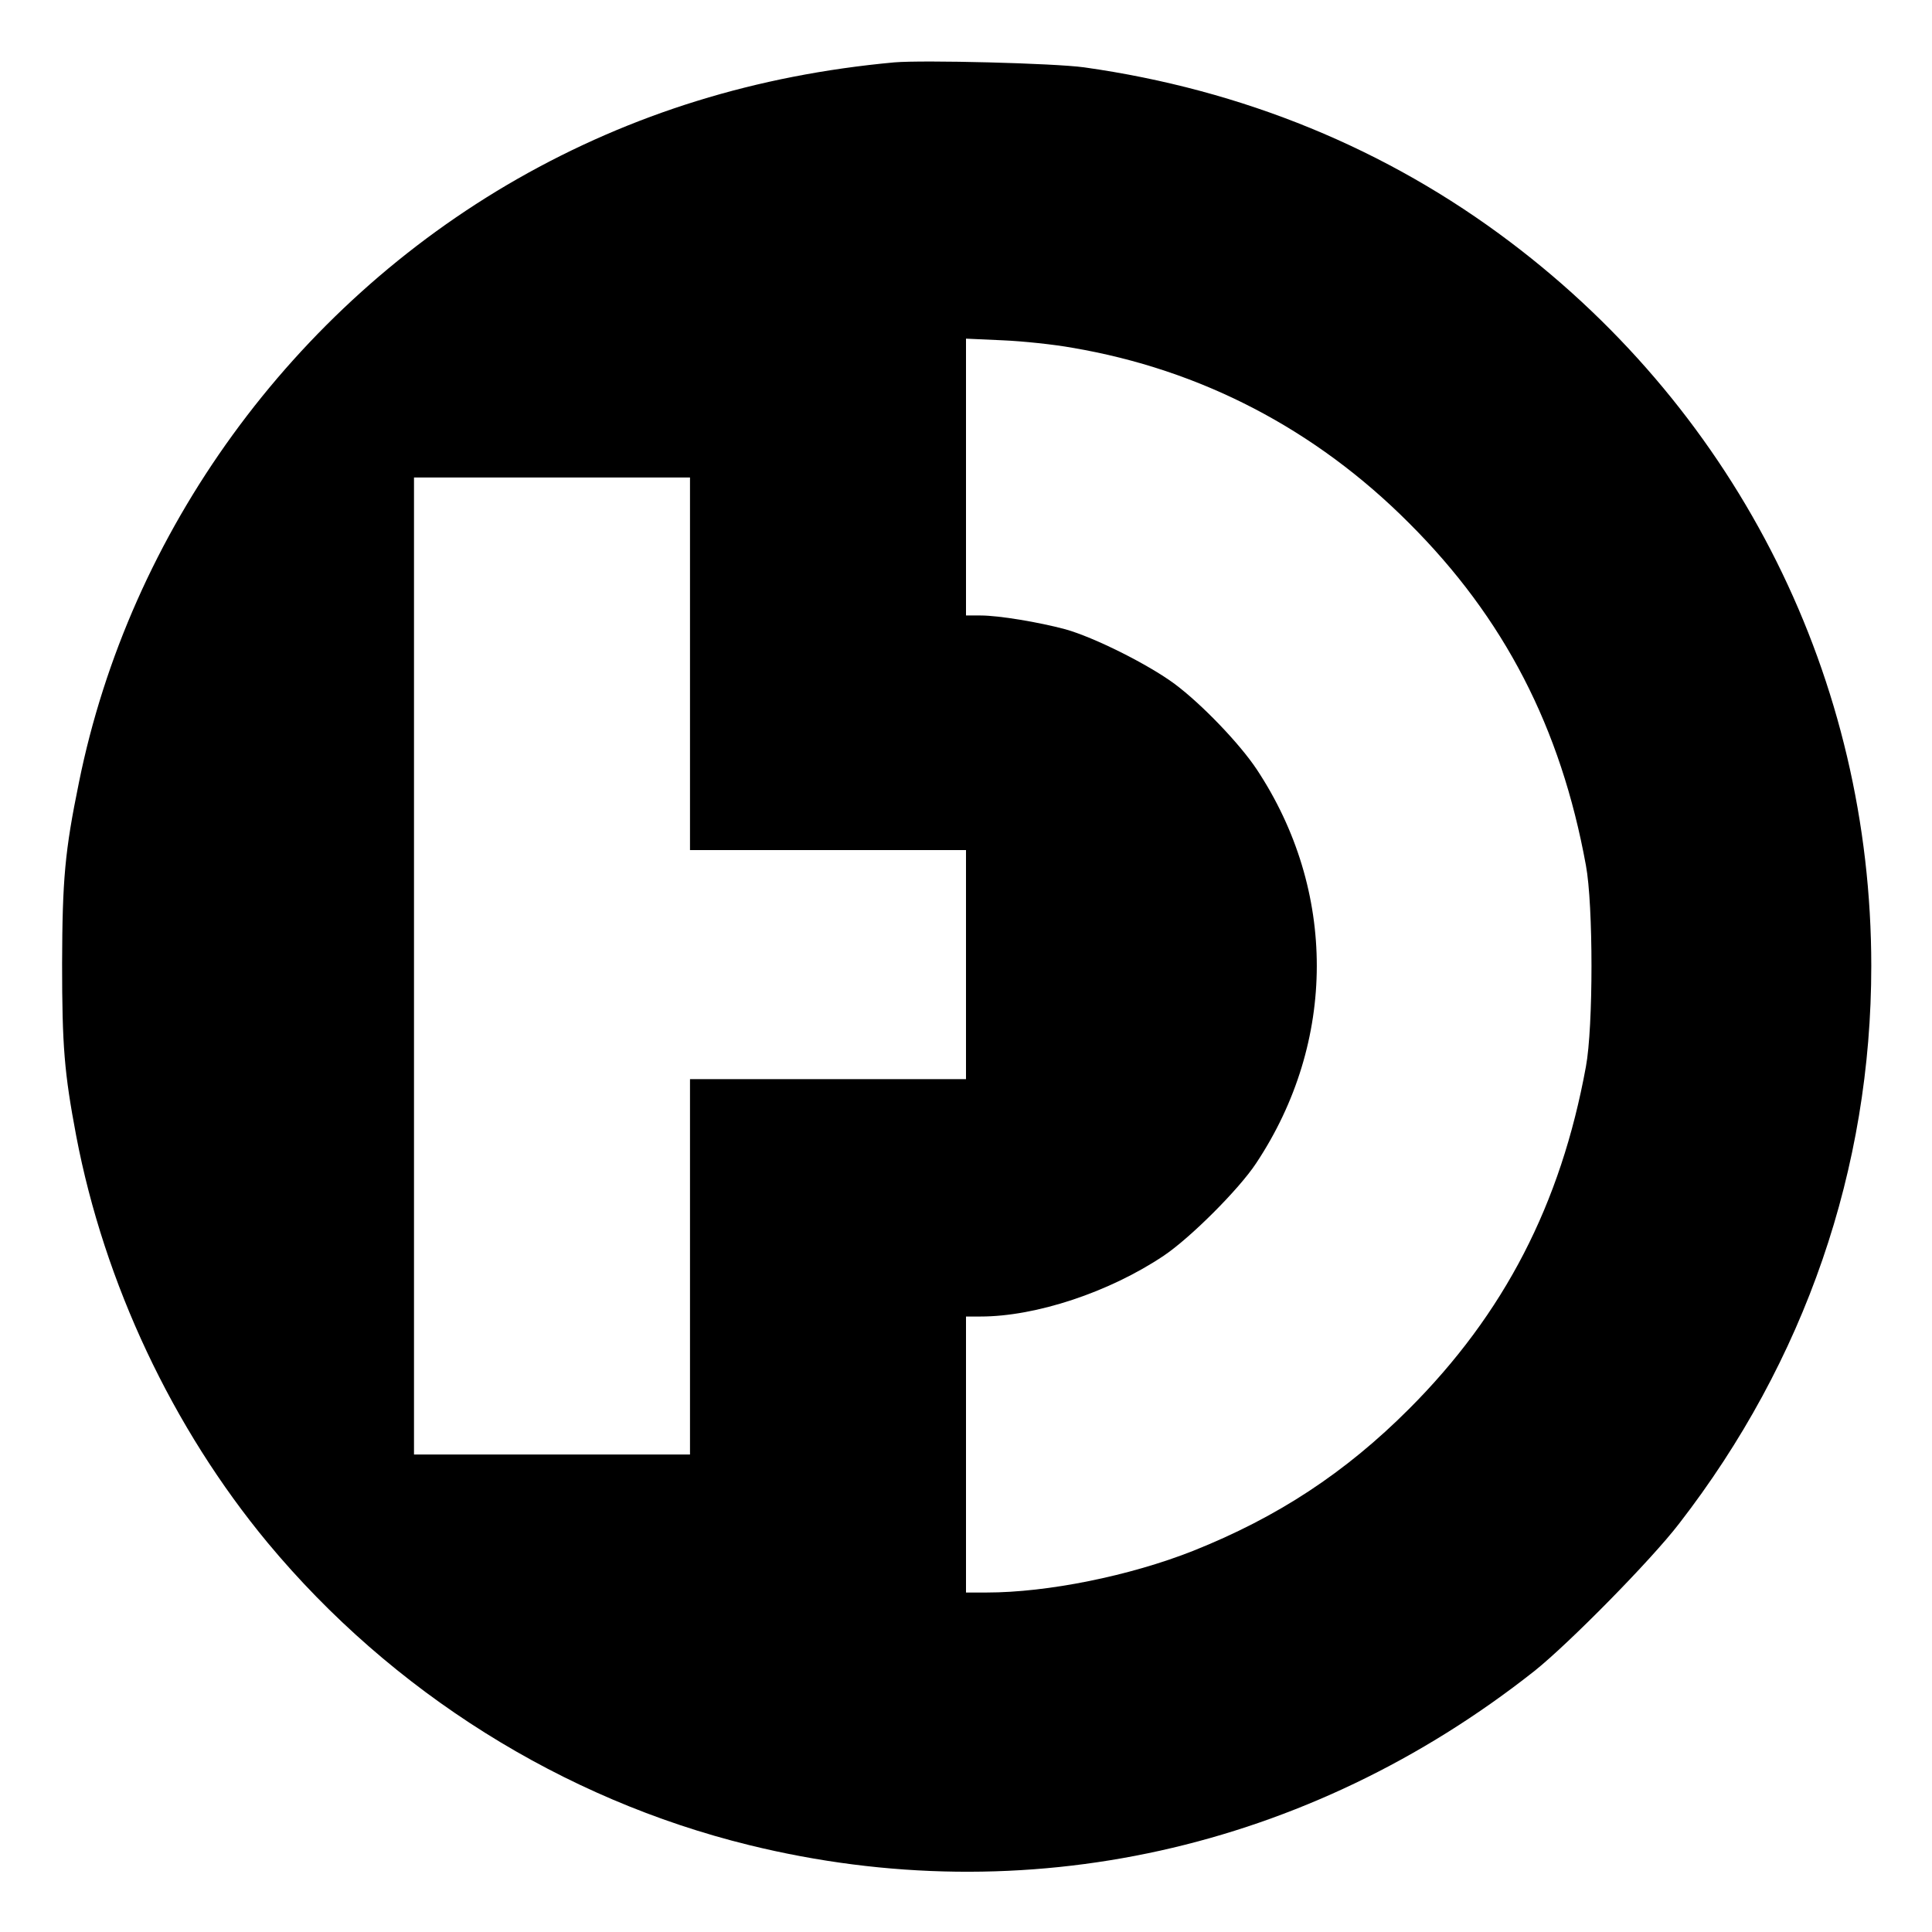 <?xml version="1.0" standalone="no"?>
<!DOCTYPE svg PUBLIC "-//W3C//DTD SVG 20010904//EN"
 "http://www.w3.org/TR/2001/REC-SVG-20010904/DTD/svg10.dtd">
<svg version="1.0" xmlns="http://www.w3.org/2000/svg"
 width="700pt" height="700pt" viewBox="0 0 700 700"
 preserveAspectRatio="xMidYMid meet">
<g transform="translate(0,700) scale(0.1,-0.1)"
fill="#000000" stroke="none">
<path d="M3240 6774 c-500 -46 -951 -186 -1365 -422 -816 -466 -1405 -1277
-1589 -2187 -51 -249 -60 -351 -61 -655 0 -301 8 -397 51 -625 102 -535 349
-1059 694 -1475 450 -541 1068 -929 1744 -1095 1000 -246 2025 -18 2846 631
124 99 422 401 524 534 456 589 696 1286 696 2020 0 1036 -479 1997 -1308
2623 -447 338 -969 552 -1544 633 -109 15 -583 27 -688 18z m645 -1034 c466
-79 881 -295 1220 -635 345 -344 550 -741 641 -1240 27 -144 27 -586 0 -730
-91 -498 -296 -895 -641 -1240 -231 -231 -476 -392 -782 -514 -230 -91 -528
-151 -748 -151 l-75 0 0 500 0 500 53 0 c200 0 466 88 663 220 97 65 273 241
335 335 293 441 293 989 2 1428 -62 93 -198 235 -297 309 -96 71 -292 169
-396 198 -97 26 -241 50 -307 50 l-53 0 0 502 0 501 133 -6 c72 -3 186 -15
252 -27z m-1385 -1145 l0 -675 500 0 500 0 0 -415 0 -415 -500 0 -500 0 0
-680 0 -680 -500 0 -500 0 0 1770 0 1770 500 0 500 0 0 -675z"/>
</g>
</svg>
